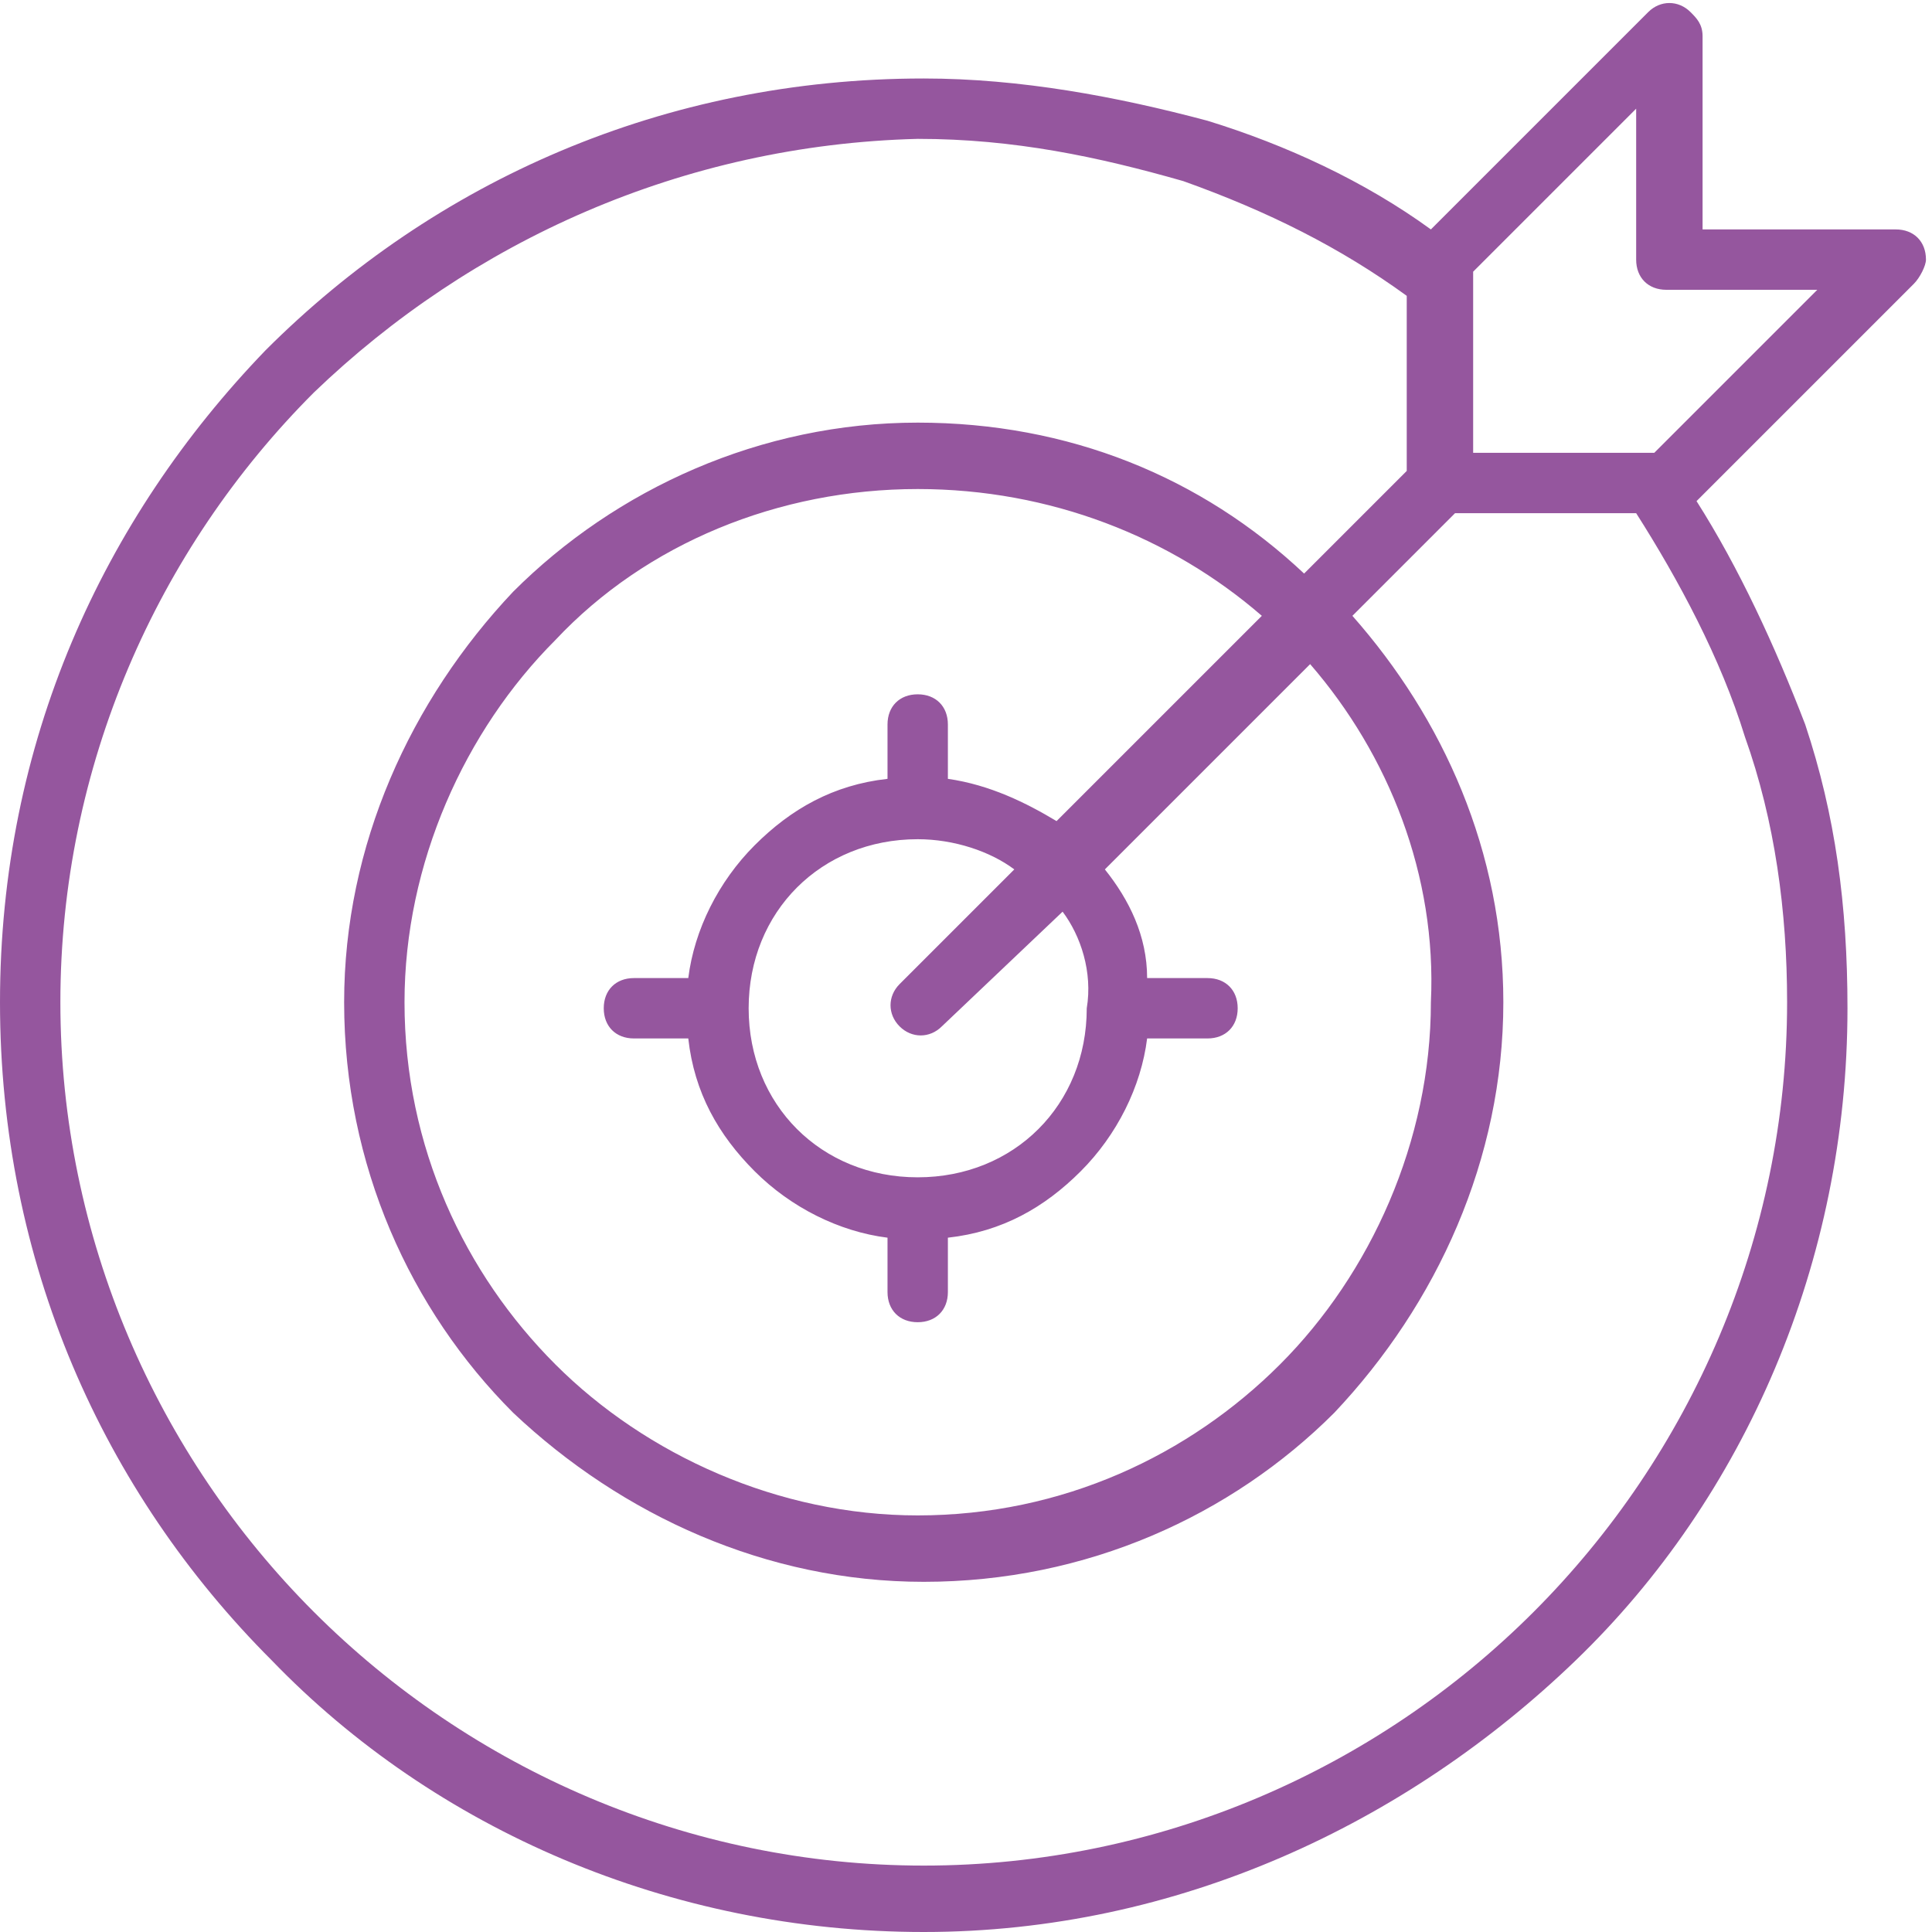 <?xml version="1.0" encoding="UTF-8"?> <svg xmlns="http://www.w3.org/2000/svg" xmlns:xlink="http://www.w3.org/1999/xlink" version="1.1" id="Layer_1" x="0px" y="0px" viewBox="0 0 32 32" style="enable-background:new 0 0 32 32;" xml:space="preserve"> <style type="text/css"> .st0{fill:#95569E;} </style> <path class="st0" d="M28.1,8.3c0.7,1.1,1.3,2.4,1.8,3.7c0.5,1.5,0.7,3,0.7,4.7c0,4.2-1.7,8.1-4.5,10.8s-6.6,4.5-10.8,4.5 s-8.1-1.7-10.8-4.5C1.7,24.7,0,20.9,0,16.6S1.7,8.6,4.4,5.8C7.2,3,11,1.3,15.3,1.3c1.6,0,3.2,0.3,4.7,0.7c1.3,0.4,2.6,1,3.7,1.8 l3.6-3.6C27.5,0,27.8,0,28,0.2c0.1,0.1,0.2,0.2,0.2,0.4v3.2h3.2c0.3,0,0.5,0.2,0.5,0.5c0,0.1-0.1,0.3-0.2,0.4L28.1,8.3L28.1,8.3z M24.1,8.5l-1.7,1.7c1.5,1.7,2.5,3.9,2.5,6.4c0,2.6-1.1,5-2.8,6.8c-1.7,1.7-4.1,2.8-6.8,2.8c-2.6,0-5-1.1-6.8-2.8l0,0 c-1.7-1.7-2.8-4.1-2.8-6.8c0-2.6,1.1-5,2.8-6.8l0,0c1.7-1.7,4.1-2.8,6.7-2.8c2.5,0,4.7,0.9,6.4,2.5l1.7-1.7l0-2.9 C22.2,4.1,21,3.5,19.6,3c-1.4-0.4-2.8-0.7-4.4-0.7C11.3,2.4,7.8,4,5.2,6.5C2.6,9.1,1,12.7,1,16.6s1.6,7.5,4.2,10.1 c2.6,2.6,6.2,4.2,10.1,4.2s7.5-1.6,10.1-4.2c2.6-2.6,4.2-6.2,4.2-10.1c0-1.5-0.2-3-0.7-4.4c-0.4-1.3-1.1-2.6-1.8-3.7L24.1,8.5 L24.1,8.5z M21.7,11l-3.4,3.4c0.4,0.5,0.7,1.1,0.7,1.8H20c0.3,0,0.5,0.2,0.5,0.5s-0.2,0.5-0.5,0.5H19c-0.1,0.8-0.5,1.6-1.1,2.2 c-0.6,0.6-1.3,1-2.2,1.1v0.9c0,0.3-0.2,0.5-0.5,0.5c-0.3,0-0.5-0.2-0.5-0.5v-0.9c-0.8-0.1-1.6-0.5-2.2-1.1c-0.6-0.6-1-1.3-1.1-2.2 h-0.9c-0.3,0-0.5-0.2-0.5-0.5s0.2-0.5,0.5-0.5h0.9c0.1-0.8,0.5-1.6,1.1-2.2c0.6-0.6,1.3-1,2.2-1.1V12c0-0.3,0.2-0.5,0.5-0.5 s0.5,0.2,0.5,0.5v0.9c0.7,0.1,1.3,0.4,1.8,0.7l3.4-3.4c-1.5-1.3-3.5-2.1-5.7-2.1c-2.3,0-4.5,0.9-6,2.5l0,0c-1.5,1.5-2.5,3.7-2.5,6 c0,2.4,1,4.5,2.5,6c1.5,1.5,3.7,2.5,6,2.5c2.4,0,4.5-1,6-2.5c1.5-1.5,2.5-3.7,2.5-6C23.8,14.5,23,12.5,21.7,11L21.7,11z M17.6,15.1 L15.6,17c-0.2,0.2-0.5,0.2-0.7,0c-0.2-0.2-0.2-0.5,0-0.7l1.9-1.9c-0.4-0.3-1-0.5-1.6-0.5c-0.8,0-1.5,0.3-2,0.8 c-0.5,0.5-0.8,1.2-0.8,2c0,0.8,0.3,1.5,0.8,2c0.5,0.5,1.2,0.8,2,0.8s1.5-0.3,2-0.8c0.5-0.5,0.8-1.2,0.8-2 C18.1,16.1,17.9,15.5,17.6,15.1L17.6,15.1z M27.1,4.3V1.8l-2.7,2.7l0,3l3,0l2.7-2.7h-2.5C27.3,4.8,27.1,4.6,27.1,4.3L27.1,4.3z"></path> </svg> 